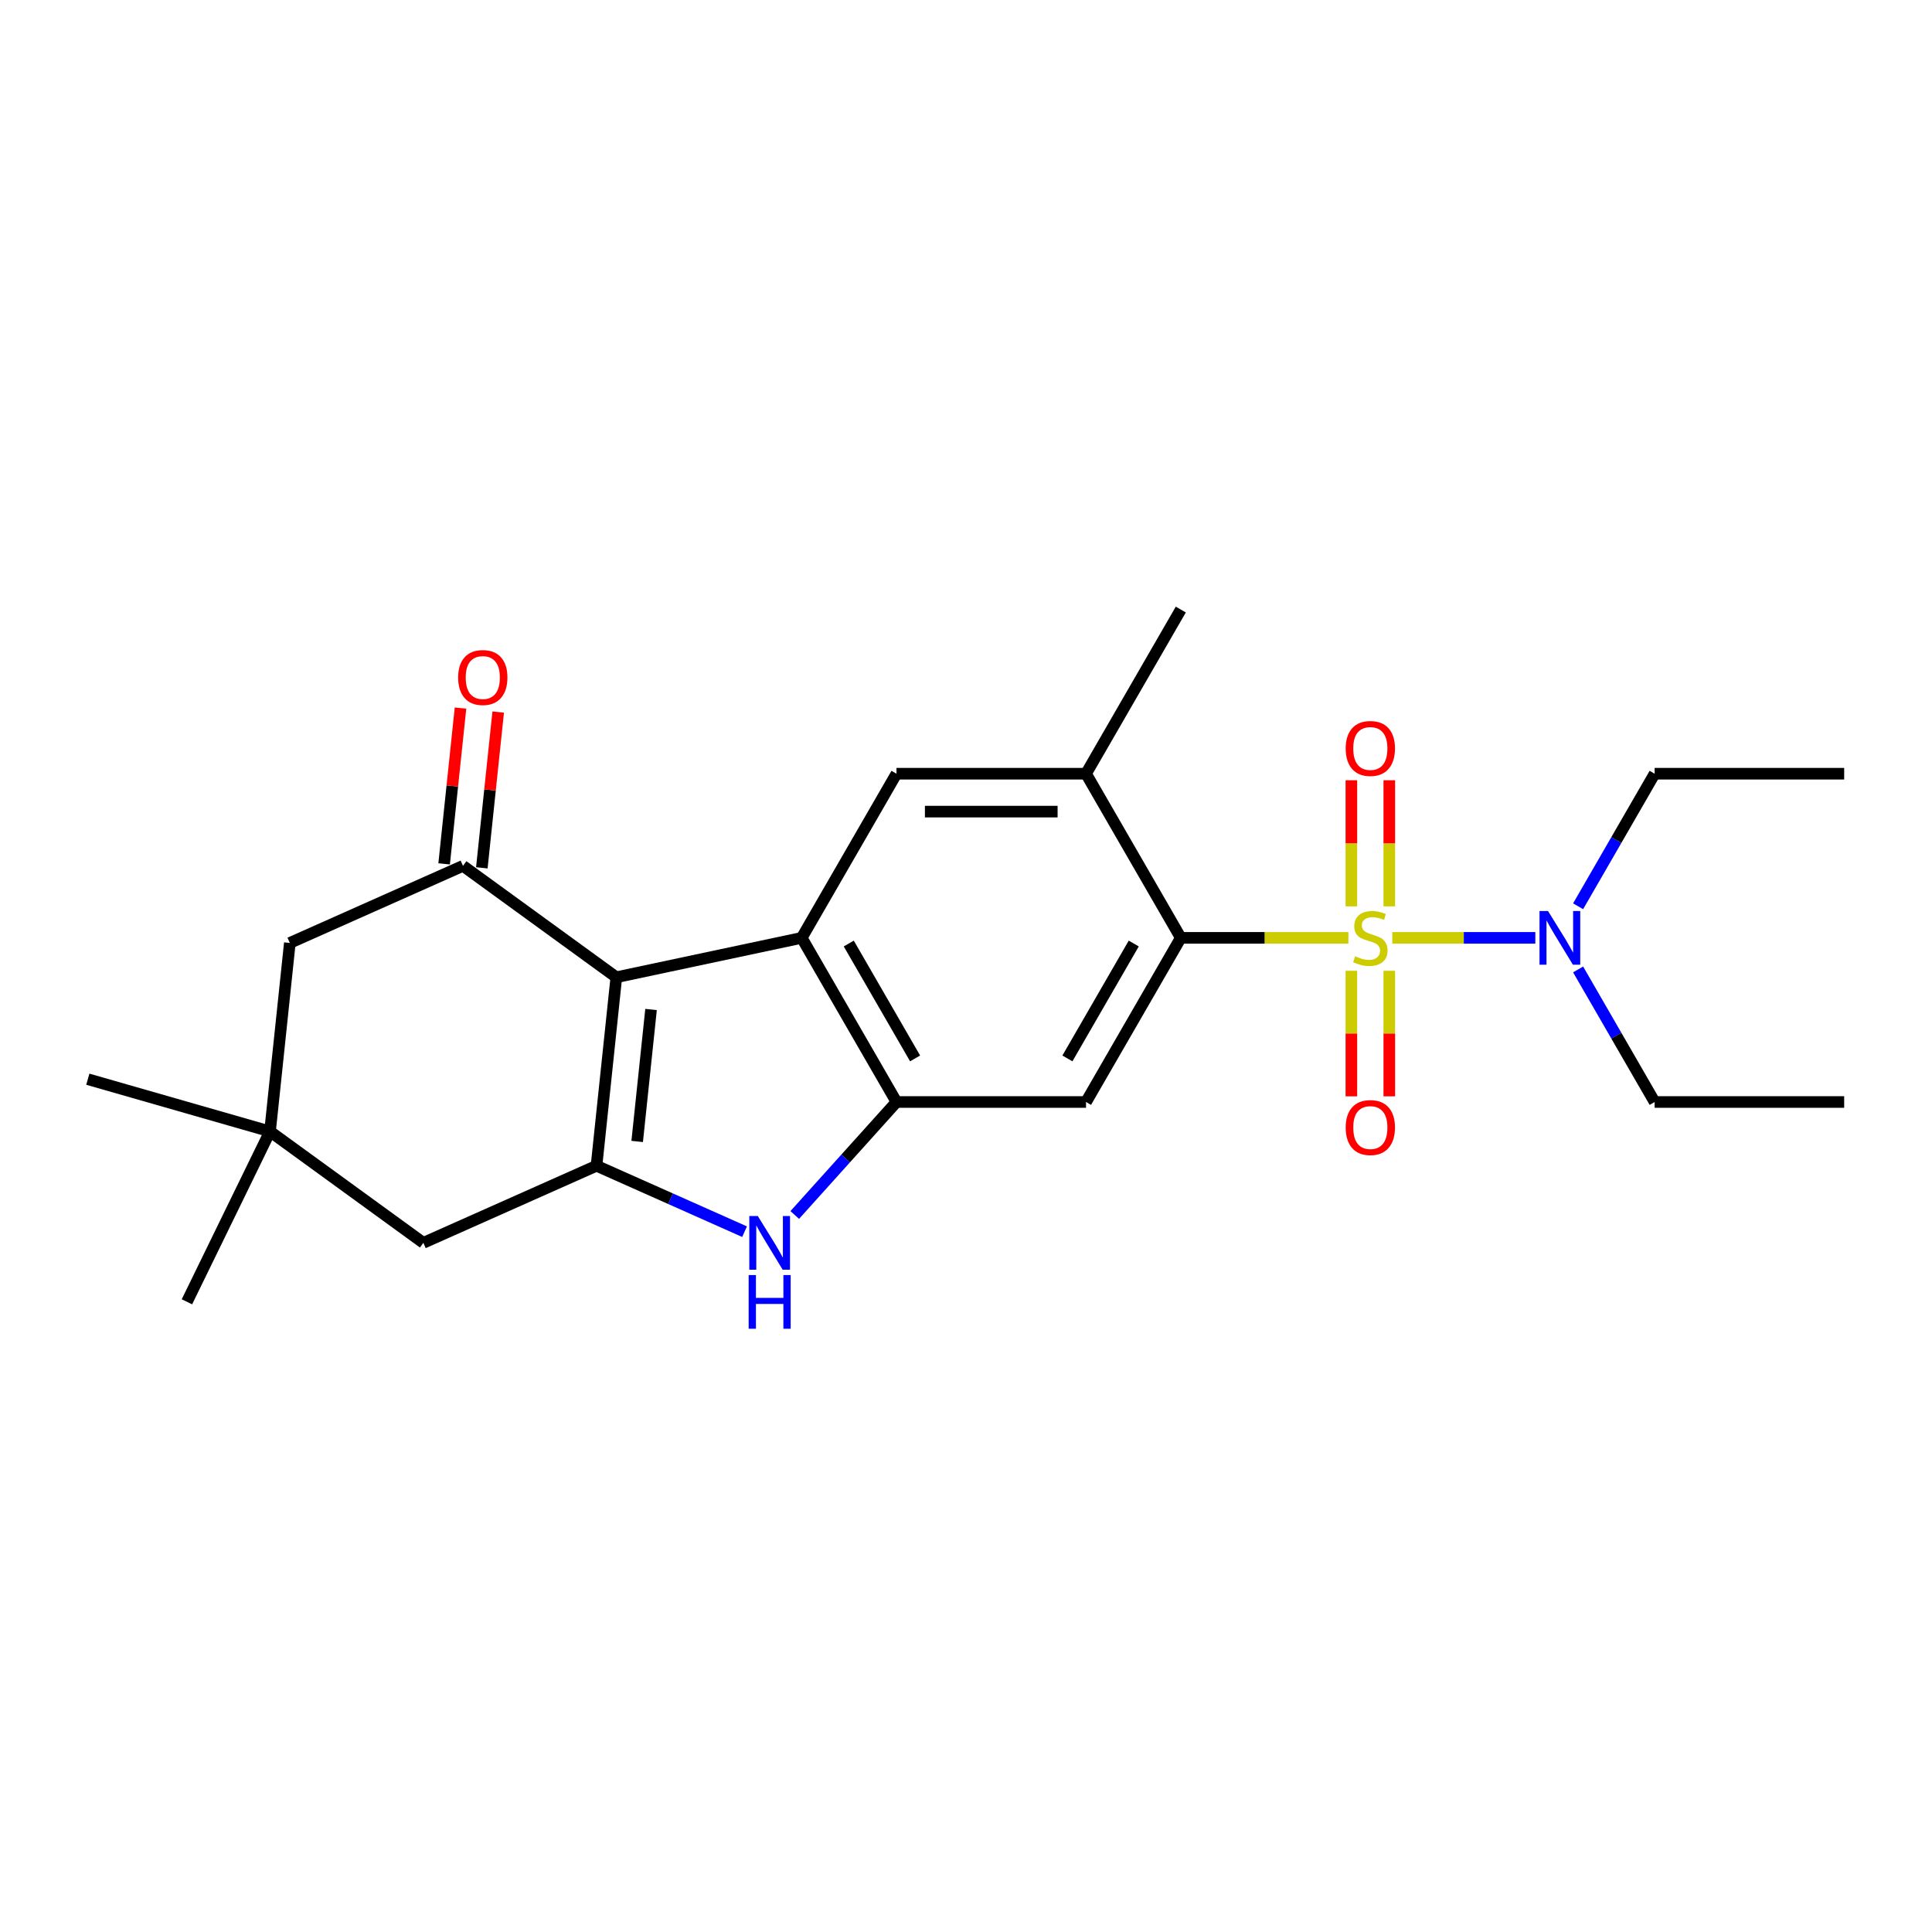 <?xml version='1.0' encoding='iso-8859-1'?>
<svg version='1.1' baseProfile='full'
              xmlns='http://www.w3.org/2000/svg'
                      xmlns:rdkit='http://www.rdkit.org/xml'
                      xmlns:xlink='http://www.w3.org/1999/xlink'
                  xml:space='preserve'
width='1000px' height='1000px' viewBox='0 0 1000 1000'>
<!-- END OF HEADER -->
<rect style='opacity:1.0;fill:#FFFFFF;stroke:none' width='1000' height='1000' x='0' y='0'> </rect>
<path class='bond-3' d='M 697.922,485.431 L 654.55,485.431' style='fill:none;fill-rule:evenodd;stroke:#CCCC00;stroke-width:6px;stroke-linecap:butt;stroke-linejoin:miter;stroke-opacity:1' />
<path class='bond-3' d='M 654.55,485.431 L 611.178,485.431' style='fill:none;fill-rule:evenodd;stroke:#000000;stroke-width:6px;stroke-linecap:butt;stroke-linejoin:miter;stroke-opacity:1' />
<path class='bond-10' d='M 720.643,485.431 L 757.663,485.431' style='fill:none;fill-rule:evenodd;stroke:#CCCC00;stroke-width:6px;stroke-linecap:butt;stroke-linejoin:miter;stroke-opacity:1' />
<path class='bond-10' d='M 757.663,485.431 L 794.683,485.431' style='fill:none;fill-rule:evenodd;stroke:#0000FF;stroke-width:6px;stroke-linecap:butt;stroke-linejoin:miter;stroke-opacity:1' />
<path class='bond-11' d='M 699.472,502.482 L 699.472,534.972' style='fill:none;fill-rule:evenodd;stroke:#CCCC00;stroke-width:6px;stroke-linecap:butt;stroke-linejoin:miter;stroke-opacity:1' />
<path class='bond-11' d='M 699.472,534.972 L 699.472,567.461' style='fill:none;fill-rule:evenodd;stroke:#FF0000;stroke-width:6px;stroke-linecap:butt;stroke-linejoin:miter;stroke-opacity:1' />
<path class='bond-11' d='M 719.093,502.482 L 719.093,534.972' style='fill:none;fill-rule:evenodd;stroke:#CCCC00;stroke-width:6px;stroke-linecap:butt;stroke-linejoin:miter;stroke-opacity:1' />
<path class='bond-11' d='M 719.093,534.972 L 719.093,567.461' style='fill:none;fill-rule:evenodd;stroke:#FF0000;stroke-width:6px;stroke-linecap:butt;stroke-linejoin:miter;stroke-opacity:1' />
<path class='bond-12' d='M 719.093,469.126 L 719.093,436.489' style='fill:none;fill-rule:evenodd;stroke:#CCCC00;stroke-width:6px;stroke-linecap:butt;stroke-linejoin:miter;stroke-opacity:1' />
<path class='bond-12' d='M 719.093,436.489 L 719.093,403.851' style='fill:none;fill-rule:evenodd;stroke:#FF0000;stroke-width:6px;stroke-linecap:butt;stroke-linejoin:miter;stroke-opacity:1' />
<path class='bond-12' d='M 699.472,469.126 L 699.472,436.489' style='fill:none;fill-rule:evenodd;stroke:#CCCC00;stroke-width:6px;stroke-linecap:butt;stroke-linejoin:miter;stroke-opacity:1' />
<path class='bond-12' d='M 699.472,436.489 L 699.472,403.851' style='fill:none;fill-rule:evenodd;stroke:#FF0000;stroke-width:6px;stroke-linecap:butt;stroke-linejoin:miter;stroke-opacity:1' />
<path class='bond-0' d='M 319.006,505.828 L 414.967,485.431' style='fill:none;fill-rule:evenodd;stroke:#000000;stroke-width:6px;stroke-linecap:butt;stroke-linejoin:miter;stroke-opacity:1' />
<path class='bond-6' d='M 319.006,505.828 L 239.637,448.164' style='fill:none;fill-rule:evenodd;stroke:#000000;stroke-width:6px;stroke-linecap:butt;stroke-linejoin:miter;stroke-opacity:1' />
<path class='bond-25' d='M 319.006,505.828 L 308.751,603.396' style='fill:none;fill-rule:evenodd;stroke:#000000;stroke-width:6px;stroke-linecap:butt;stroke-linejoin:miter;stroke-opacity:1' />
<path class='bond-25' d='M 336.981,522.515 L 329.803,590.812' style='fill:none;fill-rule:evenodd;stroke:#000000;stroke-width:6px;stroke-linecap:butt;stroke-linejoin:miter;stroke-opacity:1' />
<path class='bond-1' d='M 308.751,603.396 L 347.069,620.456' style='fill:none;fill-rule:evenodd;stroke:#000000;stroke-width:6px;stroke-linecap:butt;stroke-linejoin:miter;stroke-opacity:1' />
<path class='bond-1' d='M 347.069,620.456 L 385.386,637.516' style='fill:none;fill-rule:evenodd;stroke:#0000FF;stroke-width:6px;stroke-linecap:butt;stroke-linejoin:miter;stroke-opacity:1' />
<path class='bond-13' d='M 308.751,603.396 L 219.128,643.299' style='fill:none;fill-rule:evenodd;stroke:#000000;stroke-width:6px;stroke-linecap:butt;stroke-linejoin:miter;stroke-opacity:1' />
<path class='bond-2' d='M 414.967,485.431 L 464.02,400.47' style='fill:none;fill-rule:evenodd;stroke:#000000;stroke-width:6px;stroke-linecap:butt;stroke-linejoin:miter;stroke-opacity:1' />
<path class='bond-24' d='M 414.967,485.431 L 464.02,570.393' style='fill:none;fill-rule:evenodd;stroke:#000000;stroke-width:6px;stroke-linecap:butt;stroke-linejoin:miter;stroke-opacity:1' />
<path class='bond-24' d='M 439.318,488.365 L 473.654,547.838' style='fill:none;fill-rule:evenodd;stroke:#000000;stroke-width:6px;stroke-linecap:butt;stroke-linejoin:miter;stroke-opacity:1' />
<path class='bond-7' d='M 611.178,485.431 L 562.125,570.393' style='fill:none;fill-rule:evenodd;stroke:#000000;stroke-width:6px;stroke-linecap:butt;stroke-linejoin:miter;stroke-opacity:1' />
<path class='bond-7' d='M 586.827,488.365 L 552.491,547.838' style='fill:none;fill-rule:evenodd;stroke:#000000;stroke-width:6px;stroke-linecap:butt;stroke-linejoin:miter;stroke-opacity:1' />
<path class='bond-9' d='M 611.178,485.431 L 562.125,400.47' style='fill:none;fill-rule:evenodd;stroke:#000000;stroke-width:6px;stroke-linecap:butt;stroke-linejoin:miter;stroke-opacity:1' />
<path class='bond-4' d='M 464.02,570.393 L 562.125,570.393' style='fill:none;fill-rule:evenodd;stroke:#000000;stroke-width:6px;stroke-linecap:butt;stroke-linejoin:miter;stroke-opacity:1' />
<path class='bond-5' d='M 464.02,570.393 L 437.692,599.633' style='fill:none;fill-rule:evenodd;stroke:#000000;stroke-width:6px;stroke-linecap:butt;stroke-linejoin:miter;stroke-opacity:1' />
<path class='bond-5' d='M 437.692,599.633 L 411.364,628.873' style='fill:none;fill-rule:evenodd;stroke:#0000FF;stroke-width:6px;stroke-linecap:butt;stroke-linejoin:miter;stroke-opacity:1' />
<path class='bond-15' d='M 239.637,448.164 L 150.014,488.067' style='fill:none;fill-rule:evenodd;stroke:#000000;stroke-width:6px;stroke-linecap:butt;stroke-linejoin:miter;stroke-opacity:1' />
<path class='bond-16' d='M 249.394,449.189 L 253.632,408.872' style='fill:none;fill-rule:evenodd;stroke:#000000;stroke-width:6px;stroke-linecap:butt;stroke-linejoin:miter;stroke-opacity:1' />
<path class='bond-16' d='M 253.632,408.872 L 257.869,368.554' style='fill:none;fill-rule:evenodd;stroke:#FF0000;stroke-width:6px;stroke-linecap:butt;stroke-linejoin:miter;stroke-opacity:1' />
<path class='bond-16' d='M 229.881,447.138 L 234.118,406.821' style='fill:none;fill-rule:evenodd;stroke:#000000;stroke-width:6px;stroke-linecap:butt;stroke-linejoin:miter;stroke-opacity:1' />
<path class='bond-16' d='M 234.118,406.821 L 238.356,366.504' style='fill:none;fill-rule:evenodd;stroke:#FF0000;stroke-width:6px;stroke-linecap:butt;stroke-linejoin:miter;stroke-opacity:1' />
<path class='bond-8' d='M 464.02,400.47 L 562.125,400.47' style='fill:none;fill-rule:evenodd;stroke:#000000;stroke-width:6px;stroke-linecap:butt;stroke-linejoin:miter;stroke-opacity:1' />
<path class='bond-8' d='M 478.736,420.091 L 547.409,420.091' style='fill:none;fill-rule:evenodd;stroke:#000000;stroke-width:6px;stroke-linecap:butt;stroke-linejoin:miter;stroke-opacity:1' />
<path class='bond-17' d='M 562.125,400.47 L 611.178,315.508' style='fill:none;fill-rule:evenodd;stroke:#000000;stroke-width:6px;stroke-linecap:butt;stroke-linejoin:miter;stroke-opacity:1' />
<path class='bond-20' d='M 816.824,469.087 L 836.632,434.778' style='fill:none;fill-rule:evenodd;stroke:#0000FF;stroke-width:6px;stroke-linecap:butt;stroke-linejoin:miter;stroke-opacity:1' />
<path class='bond-20' d='M 836.632,434.778 L 856.44,400.47' style='fill:none;fill-rule:evenodd;stroke:#000000;stroke-width:6px;stroke-linecap:butt;stroke-linejoin:miter;stroke-opacity:1' />
<path class='bond-21' d='M 816.824,501.776 L 836.632,536.084' style='fill:none;fill-rule:evenodd;stroke:#0000FF;stroke-width:6px;stroke-linecap:butt;stroke-linejoin:miter;stroke-opacity:1' />
<path class='bond-21' d='M 836.632,536.084 L 856.44,570.393' style='fill:none;fill-rule:evenodd;stroke:#000000;stroke-width:6px;stroke-linecap:butt;stroke-linejoin:miter;stroke-opacity:1' />
<path class='bond-14' d='M 219.128,643.299 L 139.759,585.634' style='fill:none;fill-rule:evenodd;stroke:#000000;stroke-width:6px;stroke-linecap:butt;stroke-linejoin:miter;stroke-opacity:1' />
<path class='bond-18' d='M 139.759,585.634 L 96.753,673.811' style='fill:none;fill-rule:evenodd;stroke:#000000;stroke-width:6px;stroke-linecap:butt;stroke-linejoin:miter;stroke-opacity:1' />
<path class='bond-19' d='M 139.759,585.634 L 45.455,558.593' style='fill:none;fill-rule:evenodd;stroke:#000000;stroke-width:6px;stroke-linecap:butt;stroke-linejoin:miter;stroke-opacity:1' />
<path class='bond-26' d='M 139.759,585.634 L 150.014,488.067' style='fill:none;fill-rule:evenodd;stroke:#000000;stroke-width:6px;stroke-linecap:butt;stroke-linejoin:miter;stroke-opacity:1' />
<path class='bond-22' d='M 856.44,400.47 L 954.545,400.47' style='fill:none;fill-rule:evenodd;stroke:#000000;stroke-width:6px;stroke-linecap:butt;stroke-linejoin:miter;stroke-opacity:1' />
<path class='bond-23' d='M 856.44,570.393 L 954.545,570.393' style='fill:none;fill-rule:evenodd;stroke:#000000;stroke-width:6px;stroke-linecap:butt;stroke-linejoin:miter;stroke-opacity:1' />
<path  class='atom-0' d='M 701.434 494.967
Q 701.748 495.085, 703.043 495.634
Q 704.338 496.184, 705.751 496.537
Q 707.203 496.851, 708.616 496.851
Q 711.245 496.851, 712.775 495.595
Q 714.306 494.3, 714.306 492.063
Q 714.306 490.533, 713.521 489.591
Q 712.775 488.649, 711.598 488.139
Q 710.421 487.629, 708.459 487.04
Q 705.986 486.295, 704.495 485.588
Q 703.043 484.882, 701.984 483.391
Q 700.963 481.899, 700.963 479.388
Q 700.963 475.895, 703.318 473.737
Q 705.712 471.579, 710.421 471.579
Q 713.639 471.579, 717.288 473.109
L 716.386 476.131
Q 713.05 474.757, 710.538 474.757
Q 707.831 474.757, 706.34 475.895
Q 704.848 476.994, 704.888 478.917
Q 704.888 480.408, 705.633 481.311
Q 706.418 482.213, 707.517 482.724
Q 708.655 483.234, 710.538 483.822
Q 713.05 484.607, 714.541 485.392
Q 716.032 486.177, 717.092 487.786
Q 718.191 489.355, 718.191 492.063
Q 718.191 495.909, 715.601 497.989
Q 713.05 500.029, 708.773 500.029
Q 706.3 500.029, 704.417 499.48
Q 702.572 498.97, 700.375 498.067
L 701.434 494.967
' fill='#CCCC00'/>
<path  class='atom-6' d='M 392.233 629.407
L 401.338 644.123
Q 402.24 645.575, 403.692 648.204
Q 405.144 650.834, 405.223 650.99
L 405.223 629.407
L 408.911 629.407
L 408.911 657.191
L 405.105 657.191
L 395.334 641.101
Q 394.196 639.218, 392.979 637.06
Q 391.802 634.901, 391.449 634.234
L 391.449 657.191
L 387.838 657.191
L 387.838 629.407
L 392.233 629.407
' fill='#0000FF'/>
<path  class='atom-6' d='M 387.505 659.969
L 391.272 659.969
L 391.272 671.781
L 405.478 671.781
L 405.478 659.969
L 409.245 659.969
L 409.245 687.752
L 405.478 687.752
L 405.478 674.92
L 391.272 674.92
L 391.272 687.752
L 387.505 687.752
L 387.505 659.969
' fill='#0000FF'/>
<path  class='atom-11' d='M 801.246 471.54
L 810.351 486.255
Q 811.253 487.707, 812.705 490.336
Q 814.157 492.966, 814.236 493.123
L 814.236 471.54
L 817.924 471.54
L 817.924 499.323
L 814.118 499.323
L 804.347 483.234
Q 803.209 481.35, 801.992 479.192
Q 800.815 477.033, 800.462 476.366
L 800.462 499.323
L 796.851 499.323
L 796.851 471.54
L 801.246 471.54
' fill='#0000FF'/>
<path  class='atom-12' d='M 696.529 583.615
Q 696.529 576.944, 699.825 573.216
Q 703.122 569.488, 709.283 569.488
Q 715.444 569.488, 718.74 573.216
Q 722.036 576.944, 722.036 583.615
Q 722.036 590.364, 718.701 594.21
Q 715.365 598.017, 709.283 598.017
Q 703.161 598.017, 699.825 594.21
Q 696.529 590.404, 696.529 583.615
M 709.283 594.877
Q 713.521 594.877, 715.797 592.052
Q 718.112 589.187, 718.112 583.615
Q 718.112 578.16, 715.797 575.413
Q 713.521 572.627, 709.283 572.627
Q 705.045 572.627, 702.729 575.374
Q 700.453 578.121, 700.453 583.615
Q 700.453 589.226, 702.729 592.052
Q 705.045 594.877, 709.283 594.877
' fill='#FF0000'/>
<path  class='atom-13' d='M 696.529 387.405
Q 696.529 380.733, 699.825 377.005
Q 703.122 373.277, 709.283 373.277
Q 715.444 373.277, 718.74 377.005
Q 722.036 380.733, 722.036 387.405
Q 722.036 394.154, 718.701 398
Q 715.365 401.806, 709.283 401.806
Q 703.161 401.806, 699.825 398
Q 696.529 394.194, 696.529 387.405
M 709.283 398.667
Q 713.521 398.667, 715.797 395.842
Q 718.112 392.977, 718.112 387.405
Q 718.112 381.95, 715.797 379.203
Q 713.521 376.417, 709.283 376.417
Q 705.045 376.417, 702.729 379.164
Q 700.453 381.911, 700.453 387.405
Q 700.453 393.016, 702.729 395.842
Q 705.045 398.667, 709.283 398.667
' fill='#FF0000'/>
<path  class='atom-17' d='M 237.139 350.675
Q 237.139 344.003, 240.435 340.275
Q 243.731 336.547, 249.892 336.547
Q 256.053 336.547, 259.35 340.275
Q 262.646 344.003, 262.646 350.675
Q 262.646 357.424, 259.31 361.27
Q 255.975 365.076, 249.892 365.076
Q 243.77 365.076, 240.435 361.27
Q 237.139 357.463, 237.139 350.675
M 249.892 361.937
Q 254.13 361.937, 256.406 359.112
Q 258.722 356.247, 258.722 350.675
Q 258.722 345.22, 256.406 342.473
Q 254.13 339.687, 249.892 339.687
Q 245.654 339.687, 243.339 342.434
Q 241.063 345.181, 241.063 350.675
Q 241.063 356.286, 243.339 359.112
Q 245.654 361.937, 249.892 361.937
' fill='#FF0000'/>
</svg>
